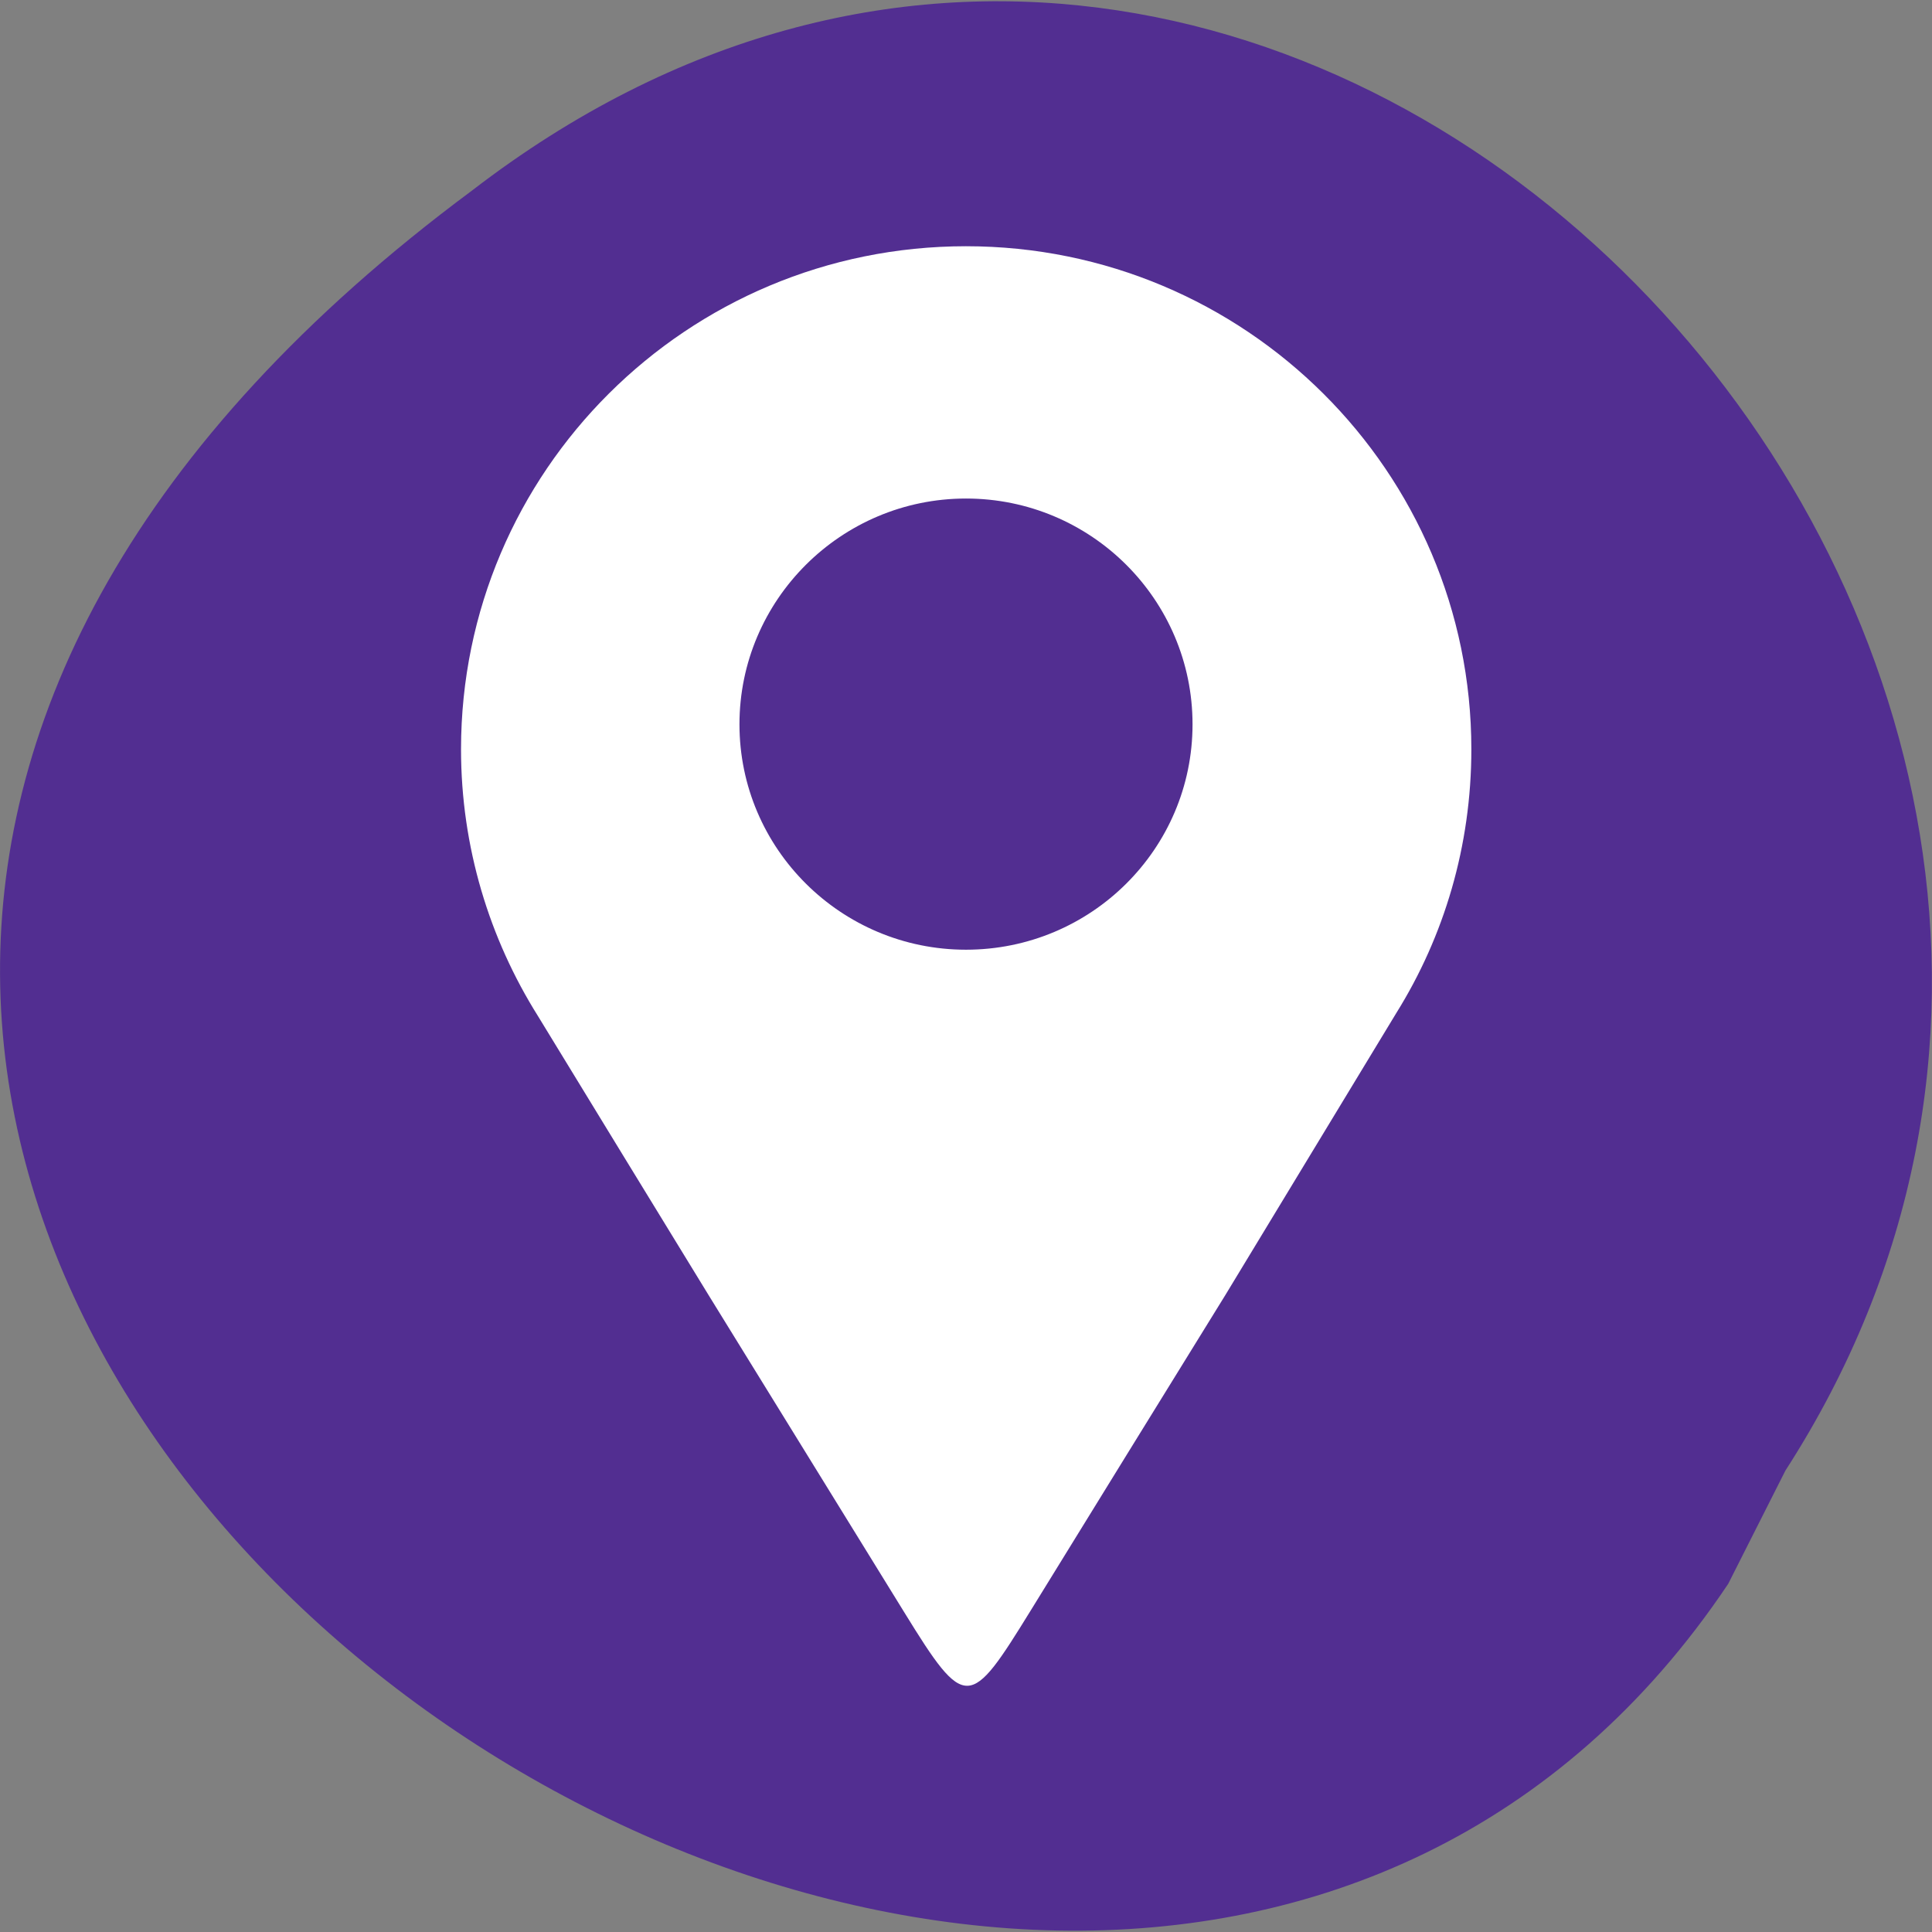 <svg xmlns="http://www.w3.org/2000/svg" id="Layer_1" data-name="Layer 1" viewBox="0 0 51 51"><rect x="0" y="0" width="51" height="51" fill="#808080" stroke="none"/><defs><style>      .cls-1 {        fill: #522e91;      }      .cls-1, .cls-2 {        stroke-width: 0px;      }      .cls-2 {        fill: #fff;        fill-rule: evenodd;      }    </style></defs><path class="cls-1" d="m45.62,41.81C27.91,68.24-23.45,31.68,12.46,5.03c21.7-16.71,48.69,12.06,34.67,33.79l-1.51,2.99"></path><path class="cls-2" d="m25.5,6.5c7.37,0,13.34,5.95,13.34,13.28,0,2.55-.72,4.94-1.98,6.96-1.5,2.48-3.01,4.96-4.51,7.44-1.83,2.96-3.31,5.36-5.14,8.33-1.61,2.61-1.72,2.68-3.34.05-1.82-2.95-3.35-5.43-5.17-8.38-1.5-2.45-3-4.9-4.5-7.36-1.28-2.04-2.03-4.46-2.03-7.04,0-7.34,5.97-13.28,13.33-13.28Zm0,6.66c3.3,0,5.98,2.67,5.98,5.96s-2.68,5.95-5.98,5.95-5.98-2.67-5.98-5.95,2.68-5.96,5.98-5.96Z"></path></svg>
